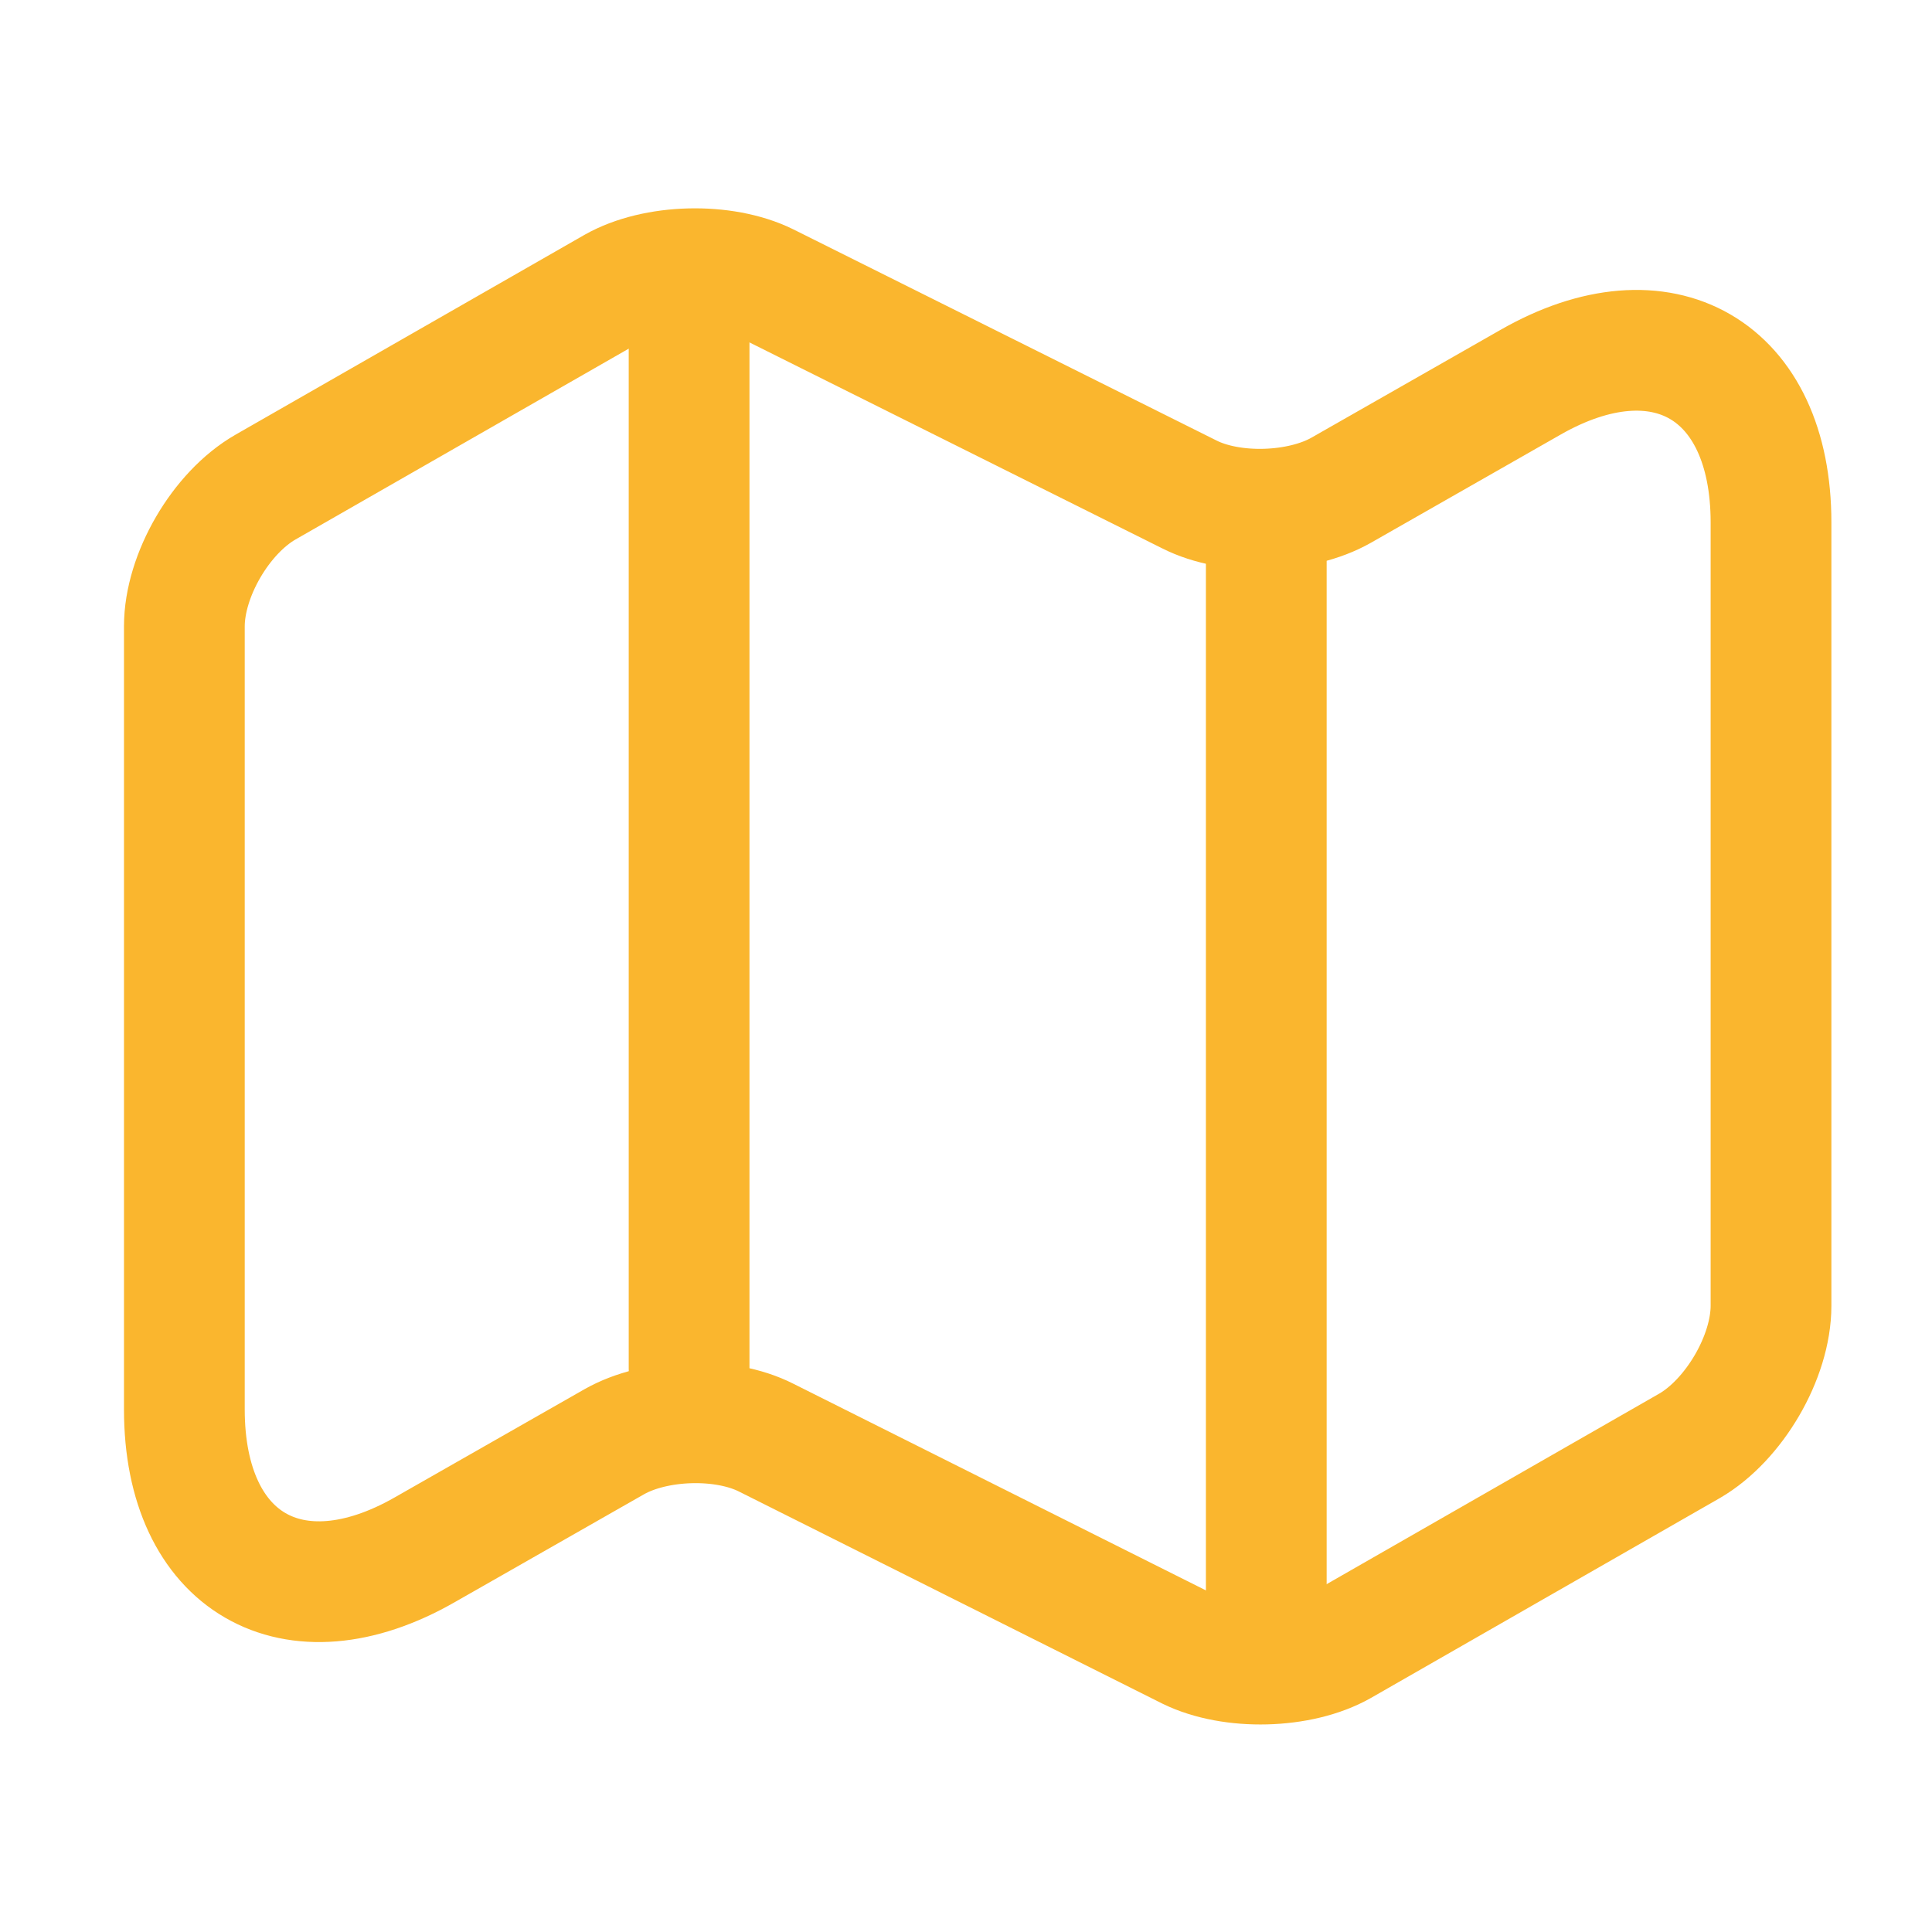 <svg width="40" height="40" viewBox="0 0 40 40" fill="none" xmlns="http://www.w3.org/2000/svg">
<path d="M3.817 12.967V29.183C3.817 32.35 6.067 33.65 8.8 32.083L12.717 29.85C13.567 29.367 14.983 29.317 15.867 29.767L24.617 34.15C25.5 34.583 26.917 34.55 27.767 34.067L34.983 29.933C35.9 29.4 36.667 28.1 36.667 27.033V10.817C36.667 7.65 34.417 6.35 31.683 7.917L27.767 10.15C26.917 10.633 25.5 10.683 24.617 10.233L15.867 5.867C14.983 5.433 13.567 5.467 12.717 5.95L5.5 10.083C4.567 10.617 3.817 11.917 3.817 12.967Z" stroke="#FAB62E" stroke-width="2.5" stroke-linecap="round" stroke-linejoin="round"/>
<path d="M14.267 6.667V28.333" stroke="#FAB62E" stroke-width="2.5" stroke-linecap="round" stroke-linejoin="round"/>
<path d="M26.217 11.033V33.333" stroke="#FAB62E" stroke-width="2.5" stroke-linecap="round" stroke-linejoin="round"/>
</svg>
